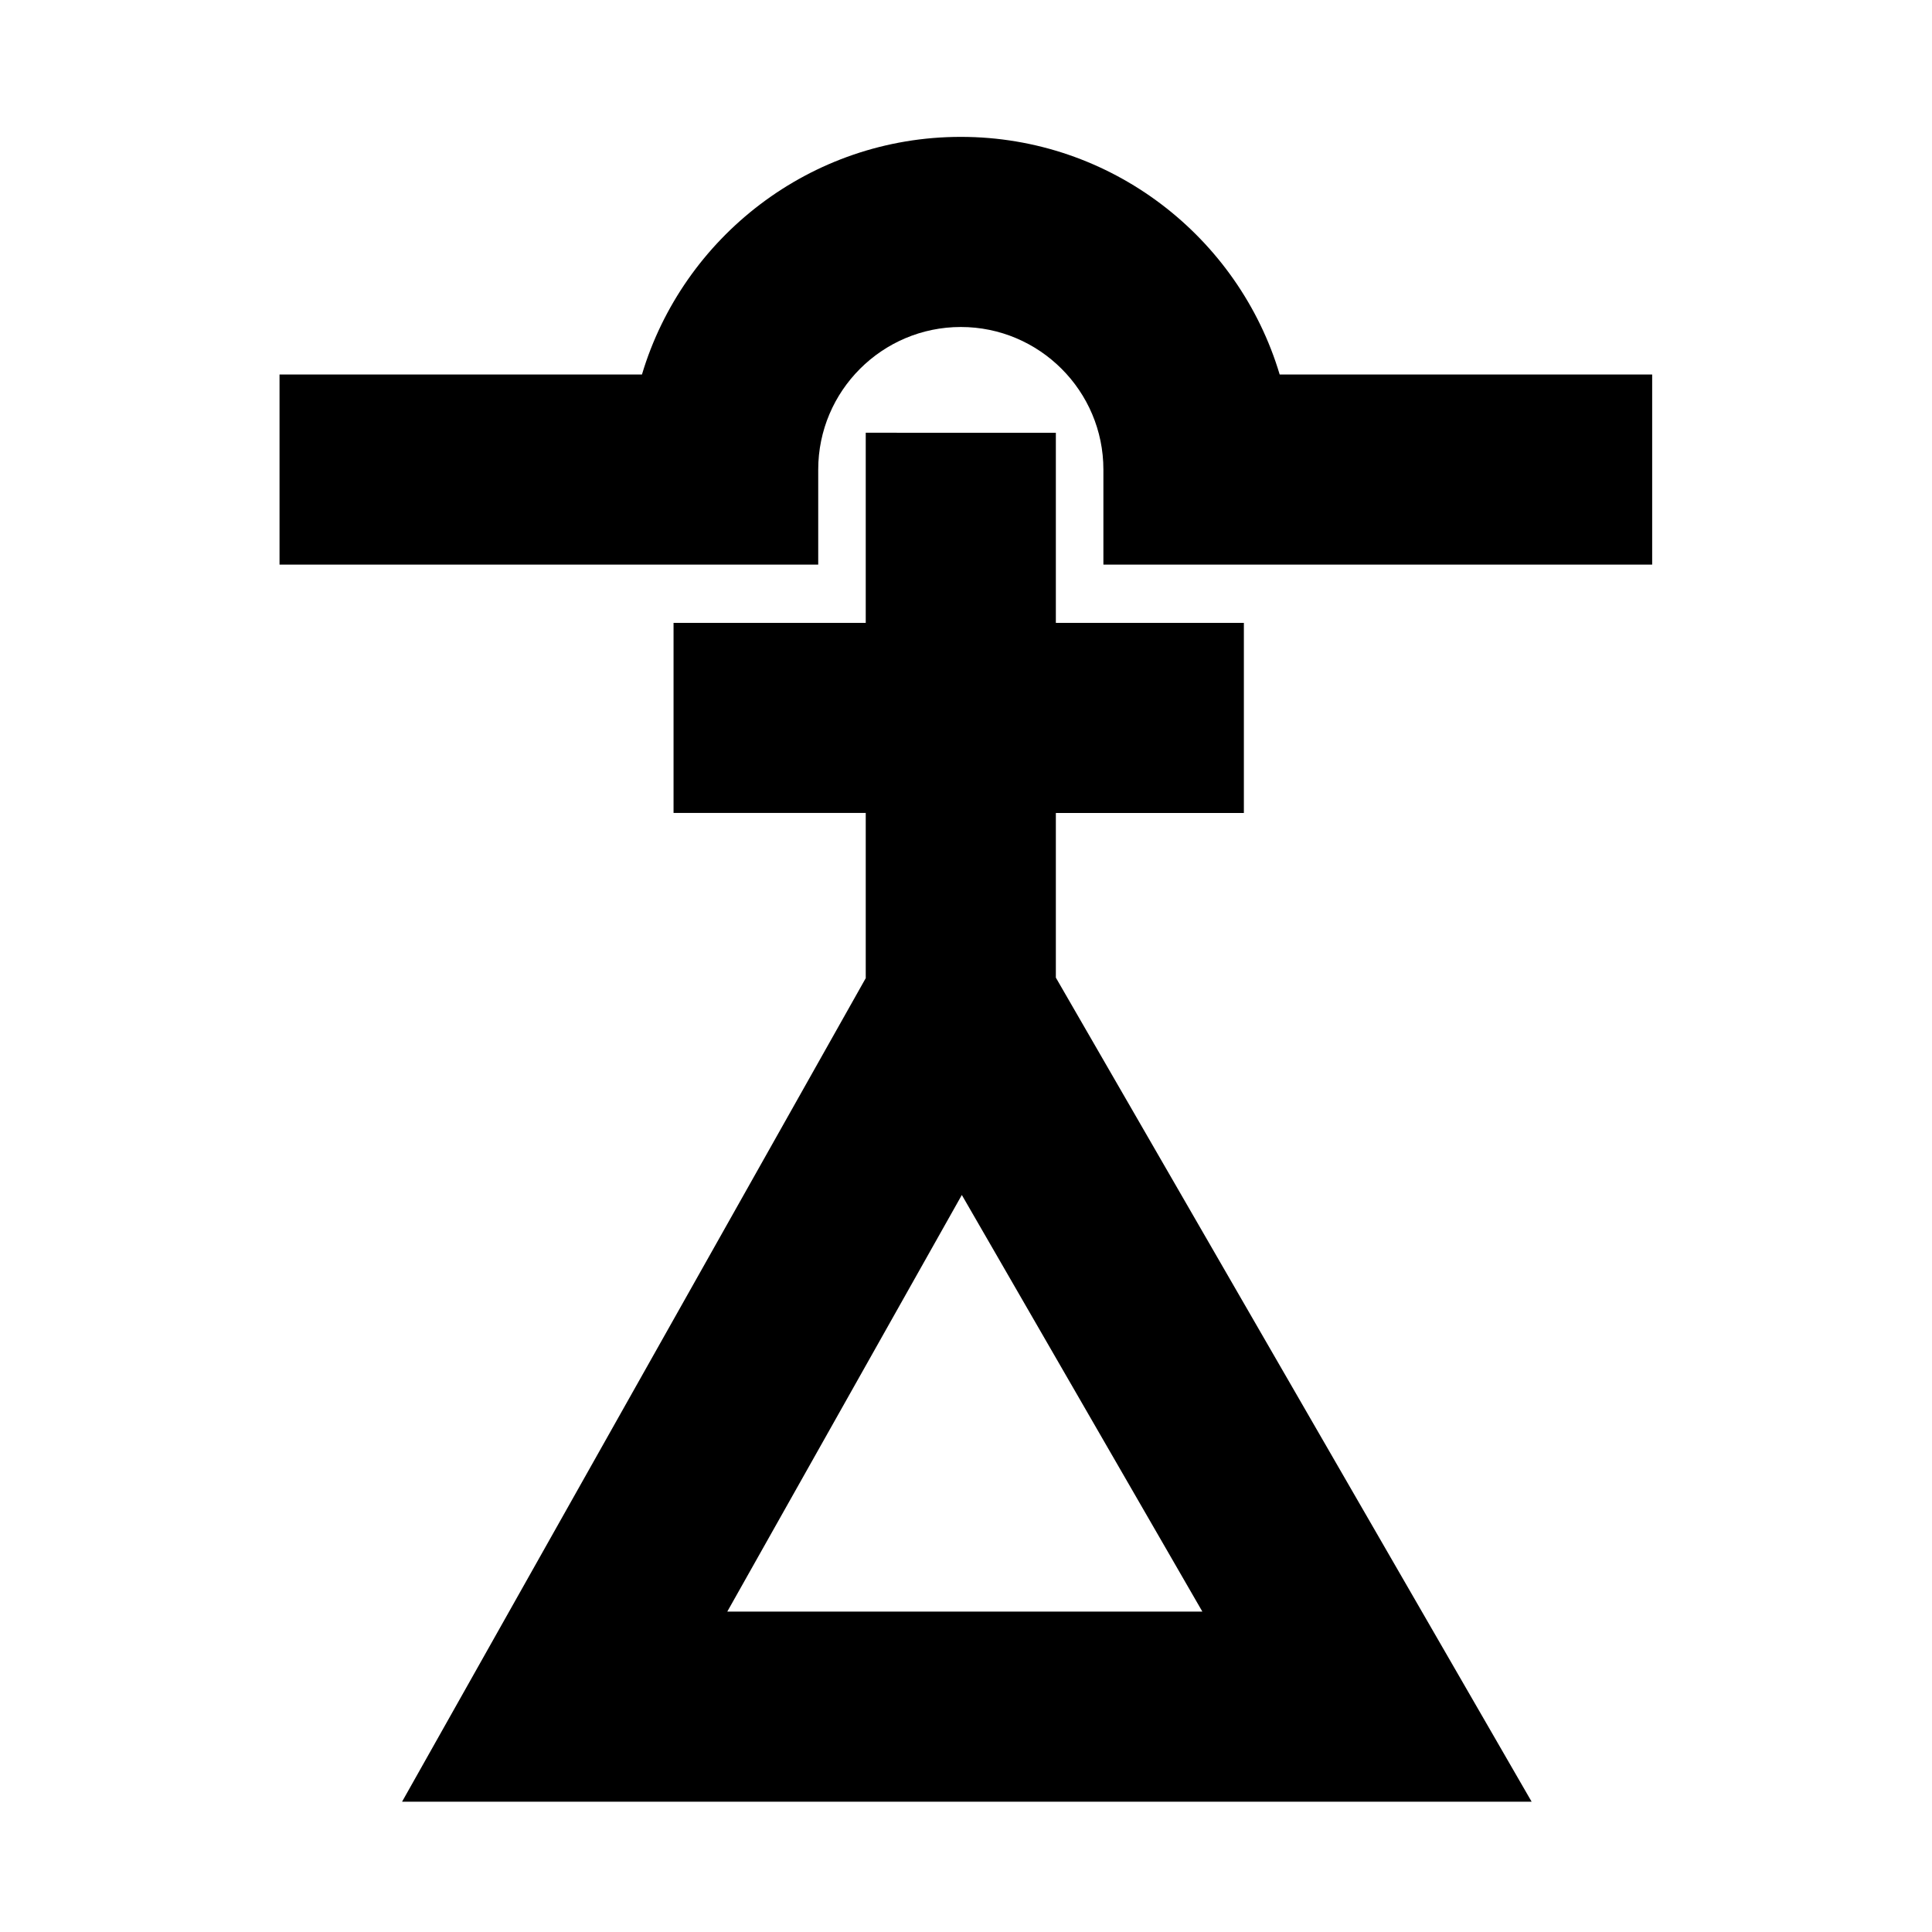 <?xml version="1.0" encoding="UTF-8"?>
<!-- Uploaded to: SVG Repo, www.svgrepo.com, Generator: SVG Repo Mixer Tools -->
<svg fill="#000000" width="800px" height="800px" version="1.1" viewBox="144 144 512 512" xmlns="http://www.w3.org/2000/svg">
 <path d="m373.43 258.68v50.383h-50.934v50.379h50.934v43.781l-122.88 218.25h299.35l-126.09-218.39v-43.633h49.828v-50.379h-49.828v-50.383zm25.465 202 63.742 110.41h-125.9zm84.227-217.43h98.719v50.383h-145.43v-25.191c0-20.836-16.953-37.785-37.785-37.785-20.836 0-37.789 16.949-37.789 37.785v25.191h-142.76v-50.383h96.047c10.867-36.379 44.637-62.977 84.504-62.977 39.863 0 73.633 26.598 84.5 62.977z"/>
</svg>